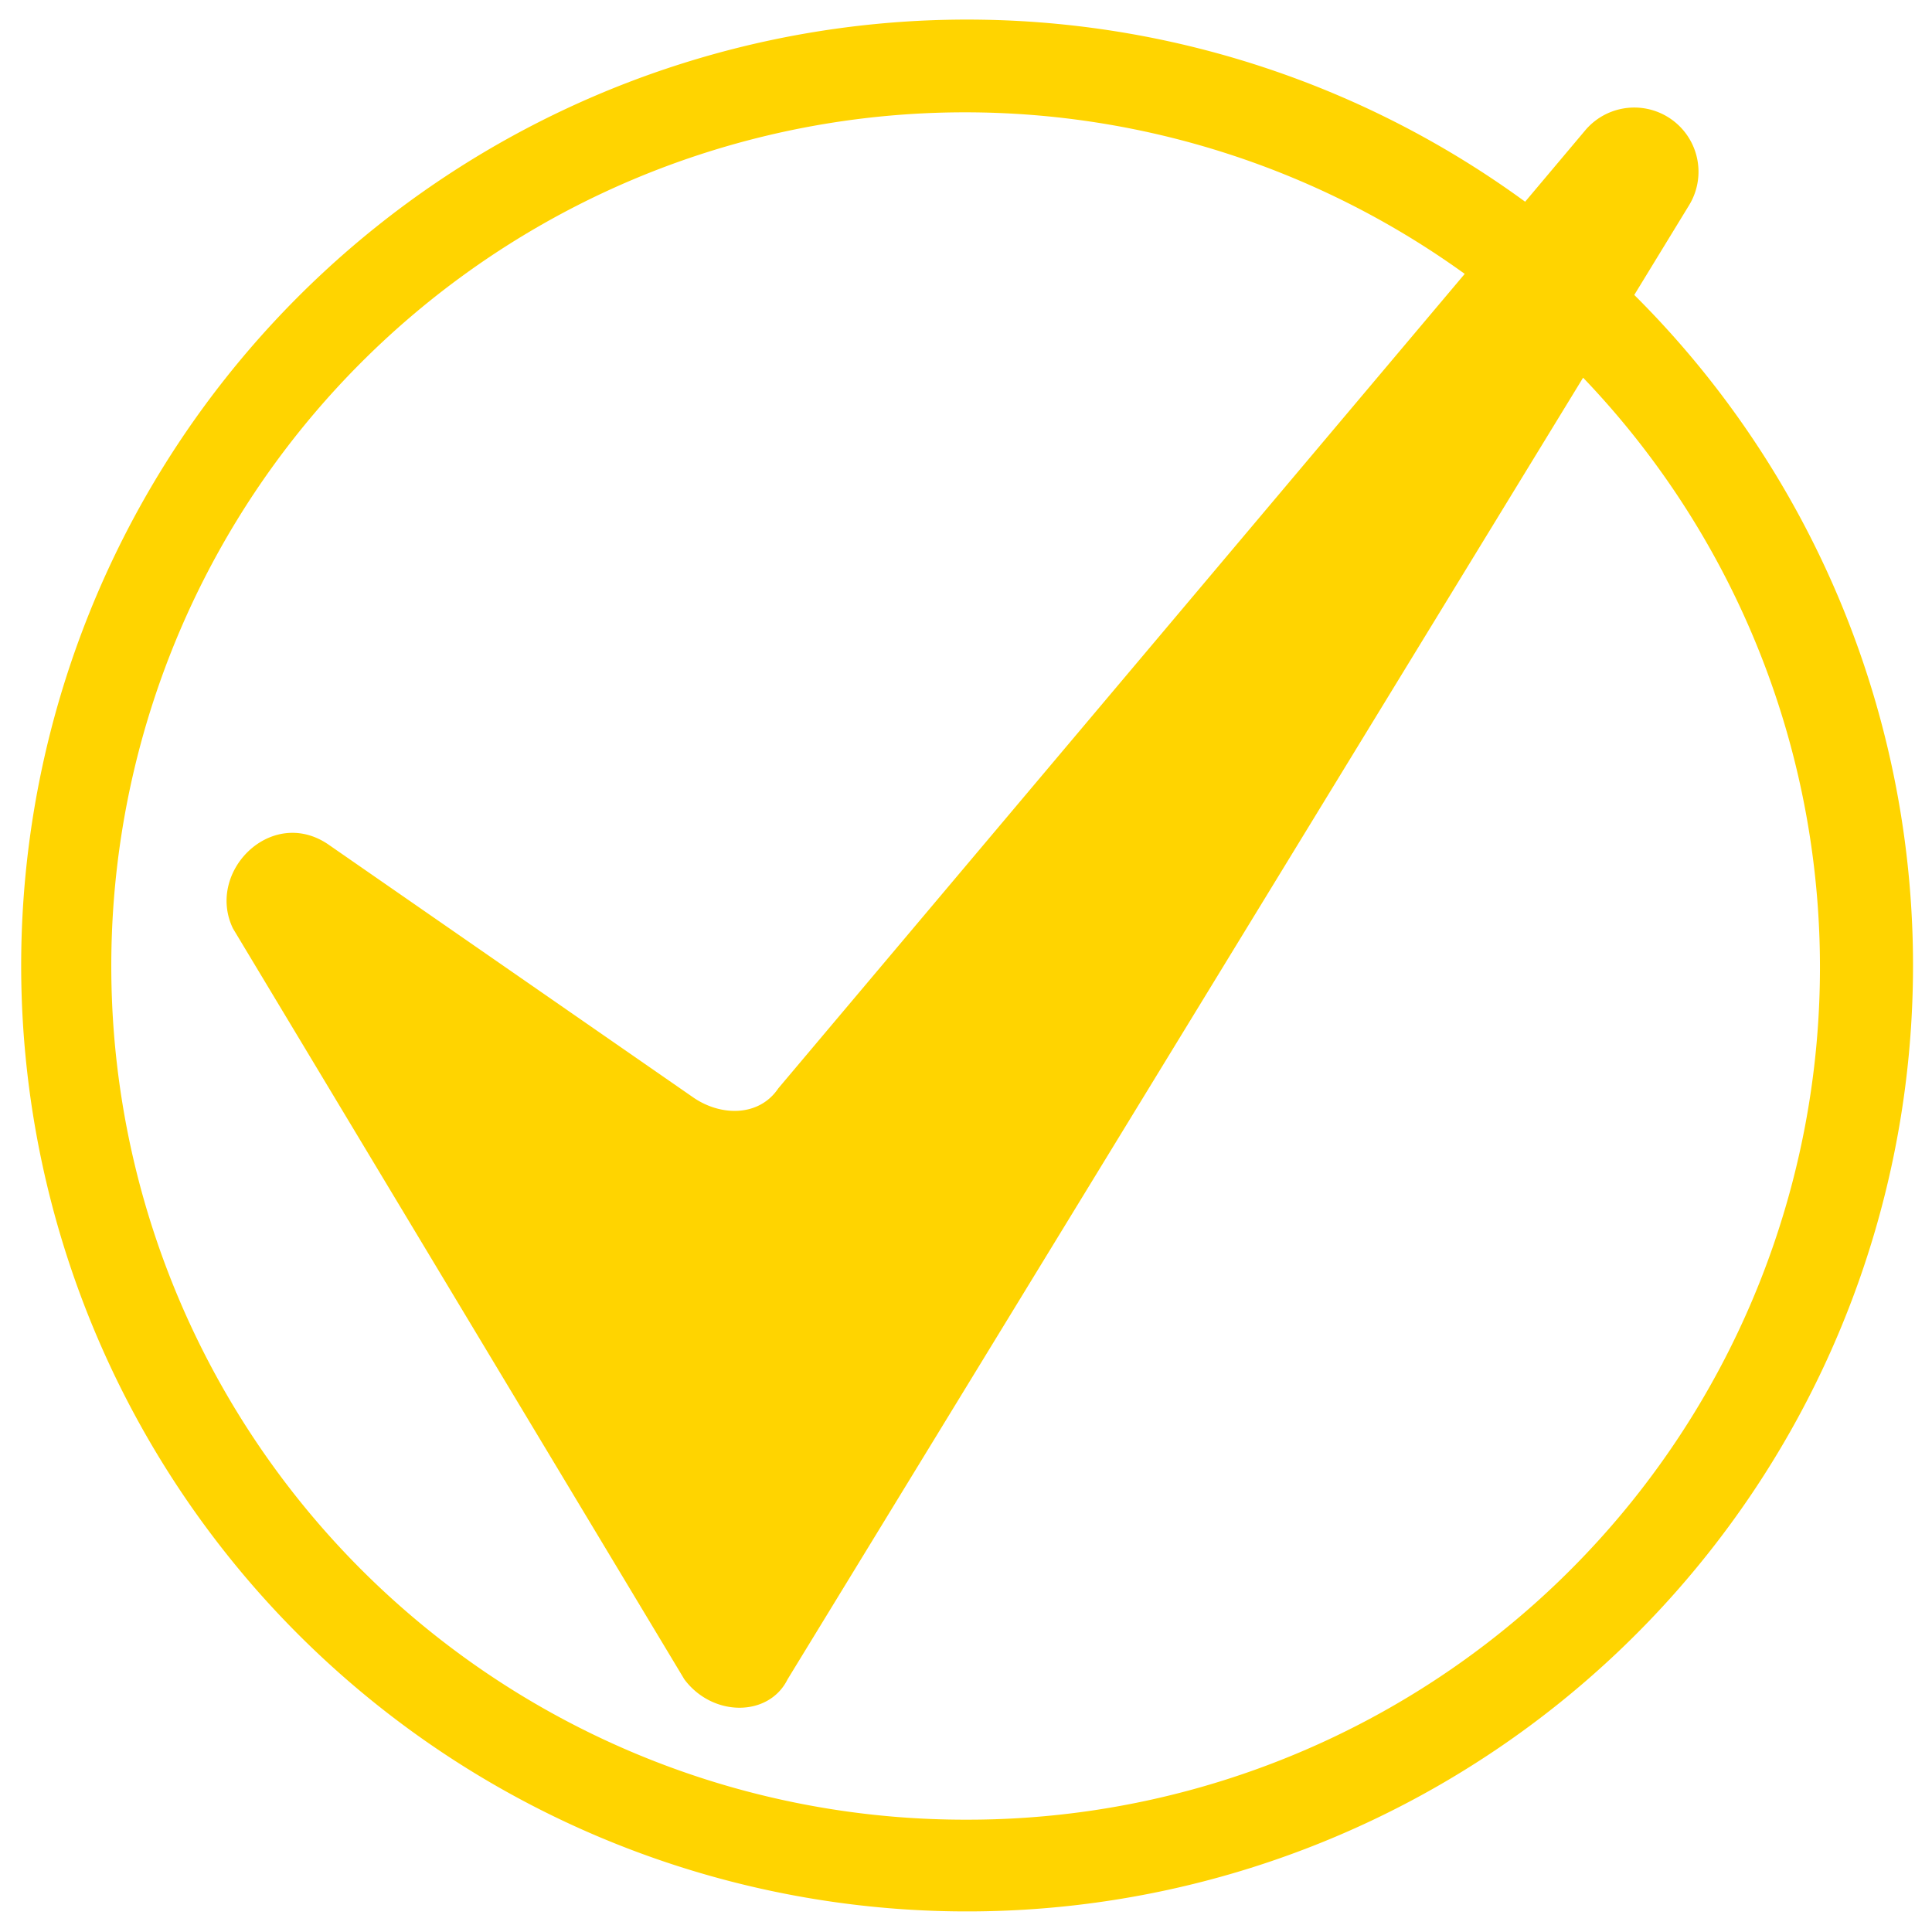 <svg id="Layer_1" data-name="Layer 1" xmlns="http://www.w3.org/2000/svg" viewBox="0 0 102 102"><defs><style>.cls-1{fill:#ffd400;}</style></defs><path class="cls-1" d="M86.27,15.59l2.89-4.73a3.39,3.39,0,0,0-5.45-4l-3.19,3.79a49.94,49.94,0,1,0,5.75,4.91ZM51,96.07A45.07,45.07,0,1,1,77.33,14.46l-36.24,43c-1,1.49-3,1.49-4.46.5L17.3,44.56c-3-2-6.44,1.48-5,4.46L36.13,88.66c1.49,2,4.46,2,5.45,0l42-68.72A45,45,0,0,1,51,96.07Z"/></svg>
